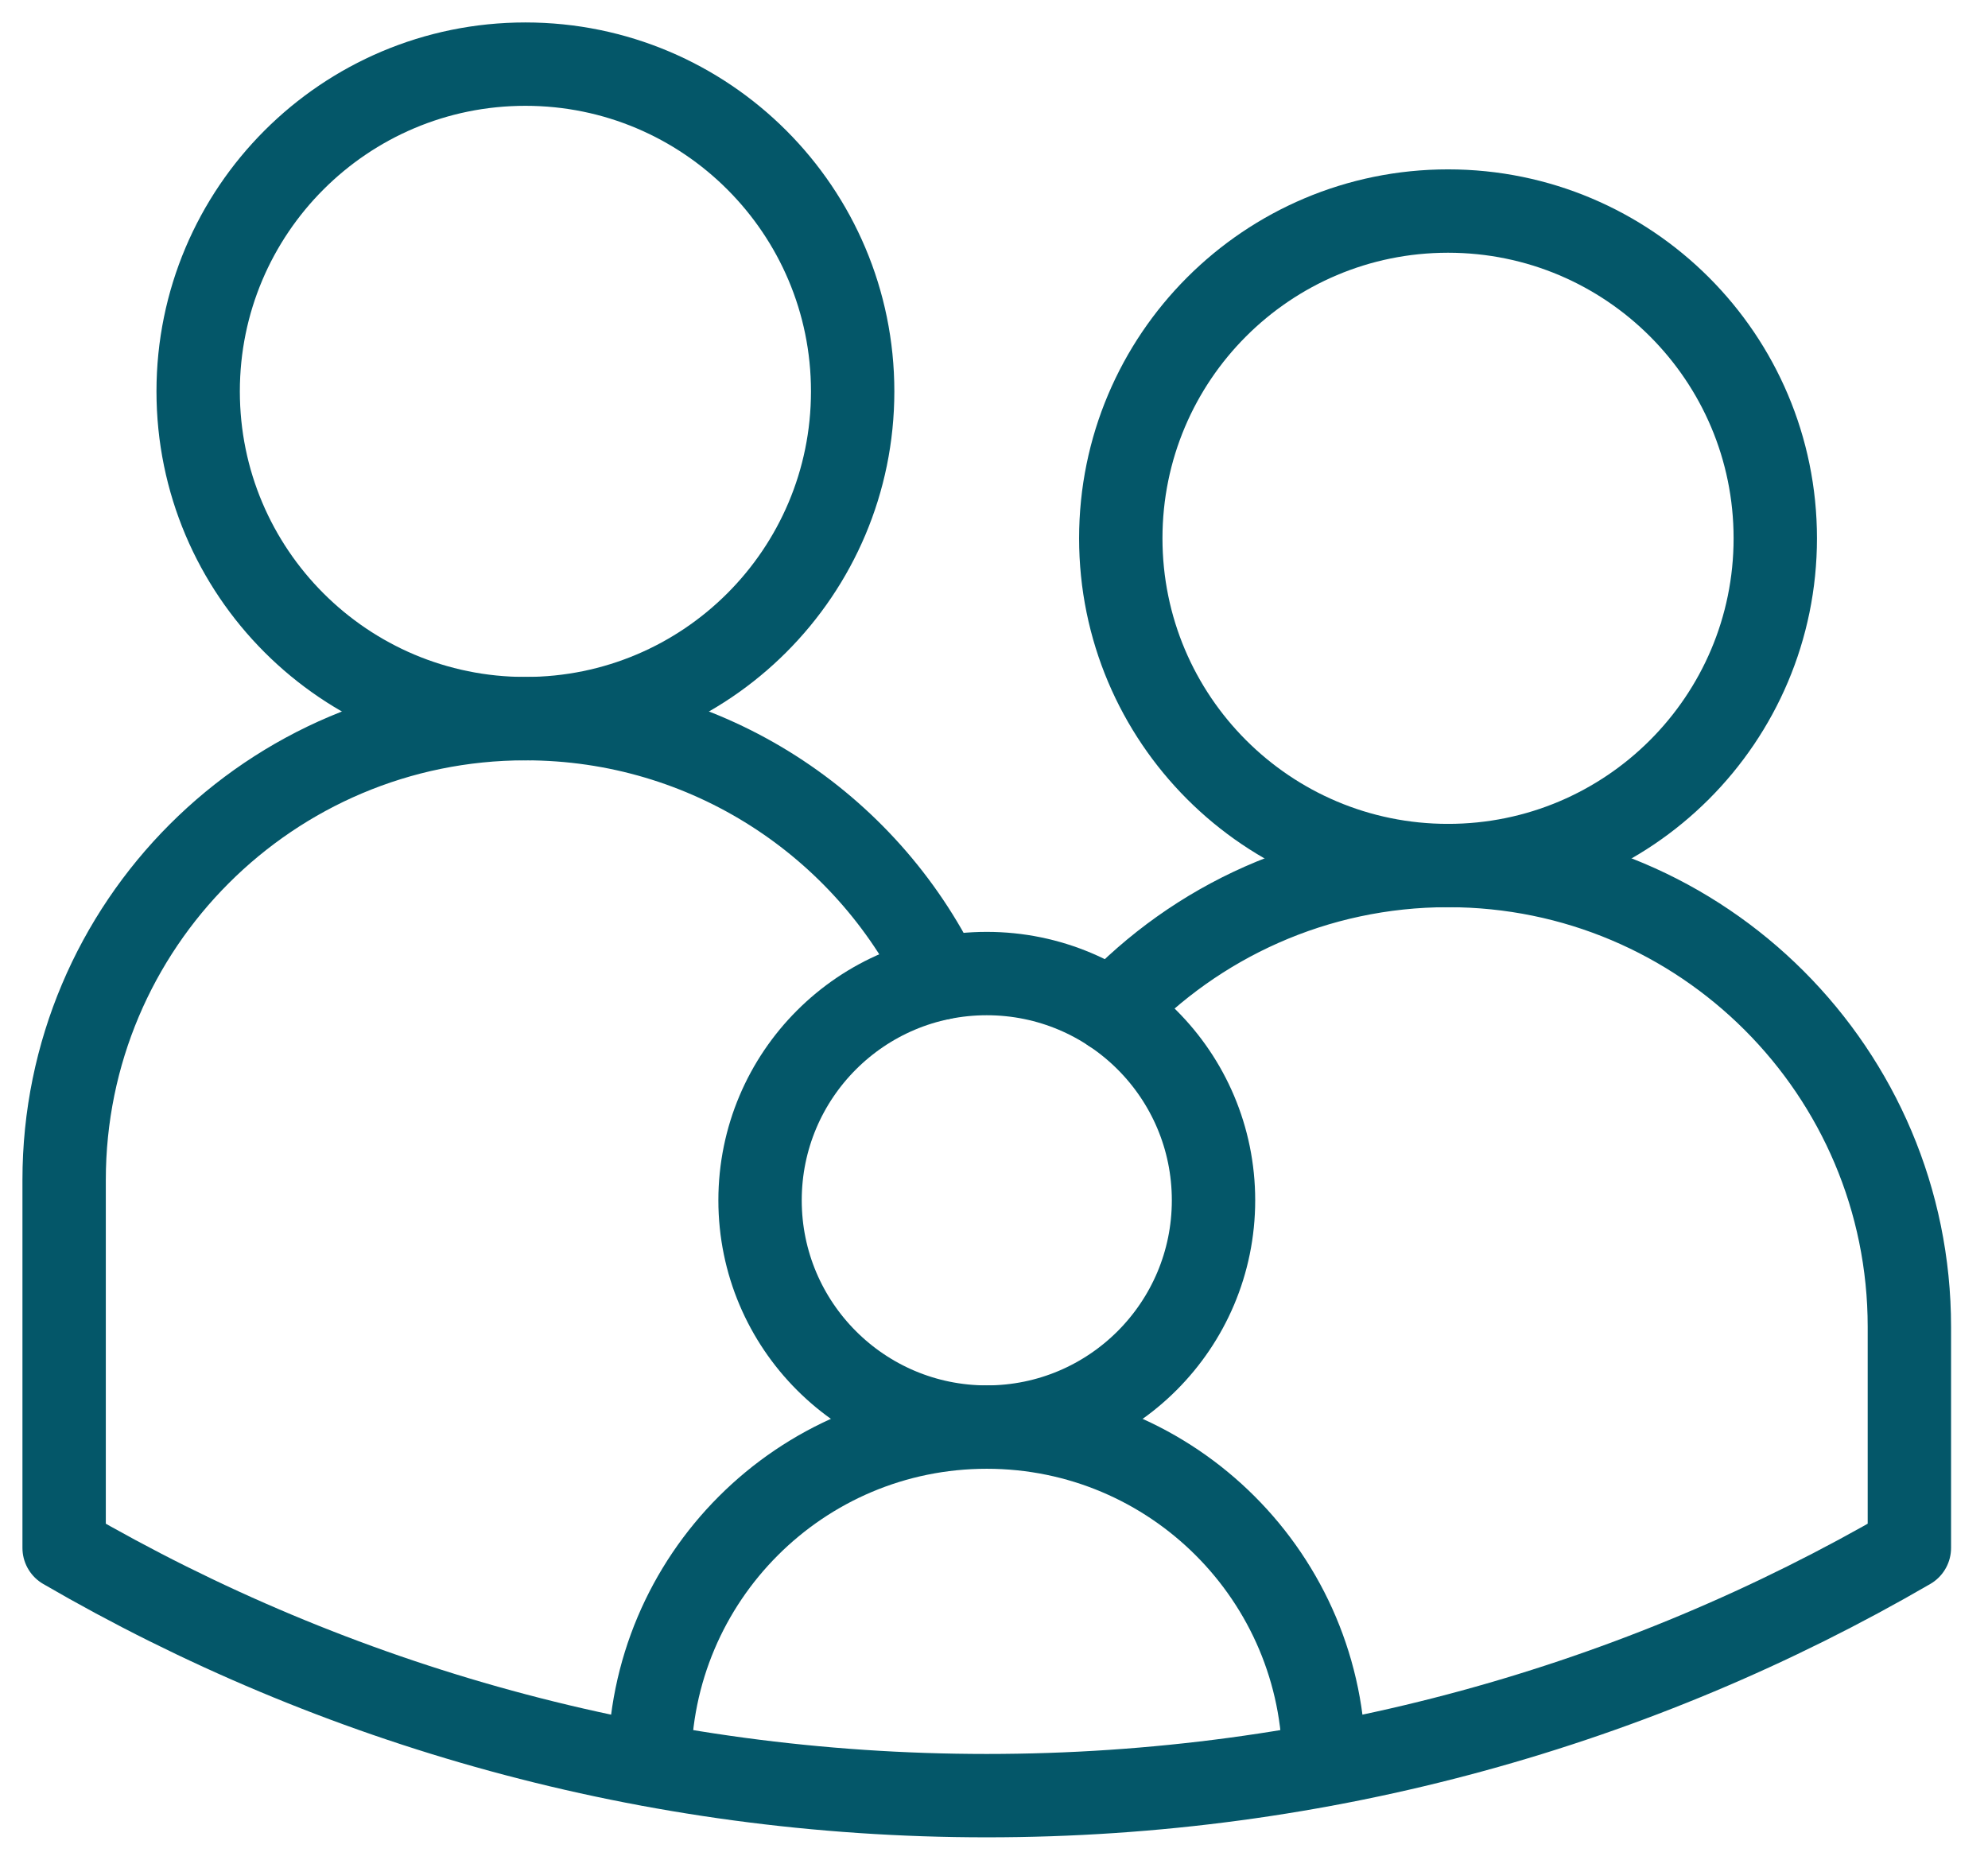 <svg xmlns="http://www.w3.org/2000/svg" fill="none" viewBox="0 0 31 29" height="29" width="31">
<path stroke-linejoin="round" stroke-linecap="round" stroke-width="1.3" stroke="#045769" d="M14.664 15.254C13.497 12.857 11.038 11.206 8.194 11.206C4.221 11.206 1 14.427 1 18.4V24.137C5.229 26.593 10.144 28 15.387 28C20.631 28 25.545 26.593 29.774 24.137V20.69C29.774 16.717 26.553 13.496 22.581 13.496C20.513 13.496 18.649 14.369 17.336 15.766"></path>
<path stroke-linejoin="round" stroke-linecap="round" stroke-width="1.3" stroke="#045769" d="M8.193 11.206C11.011 11.206 13.296 8.922 13.296 6.103C13.296 3.285 11.011 1 8.193 1C5.375 1 3.09 3.285 3.09 6.103C3.09 8.922 5.375 11.206 8.193 11.206Z"></path>
<path stroke-linejoin="round" stroke-linecap="round" stroke-width="1.3" stroke="#045769" d="M22.58 13.497C25.398 13.497 27.683 11.212 27.683 8.394C27.683 5.575 25.398 3.291 22.58 3.291C19.761 3.291 17.477 5.575 17.477 8.394C17.477 11.212 19.761 13.497 22.58 13.497Z"></path>
<path stroke-linejoin="round" stroke-linecap="round" stroke-width="1.3" stroke="#045769" d="M20.646 27.512C20.646 24.608 18.291 22.253 15.387 22.253C12.483 22.253 10.129 24.608 10.129 27.512"></path>
<path stroke-linejoin="round" stroke-linecap="round" stroke-width="1.3" stroke="#045769" d="M15.387 22.253C17.34 22.253 18.923 20.669 18.923 18.717C18.923 16.764 17.34 15.181 15.387 15.181C13.435 15.181 11.852 16.764 11.852 18.717C11.852 20.669 13.435 22.253 15.387 22.253Z"></path>
</svg>
